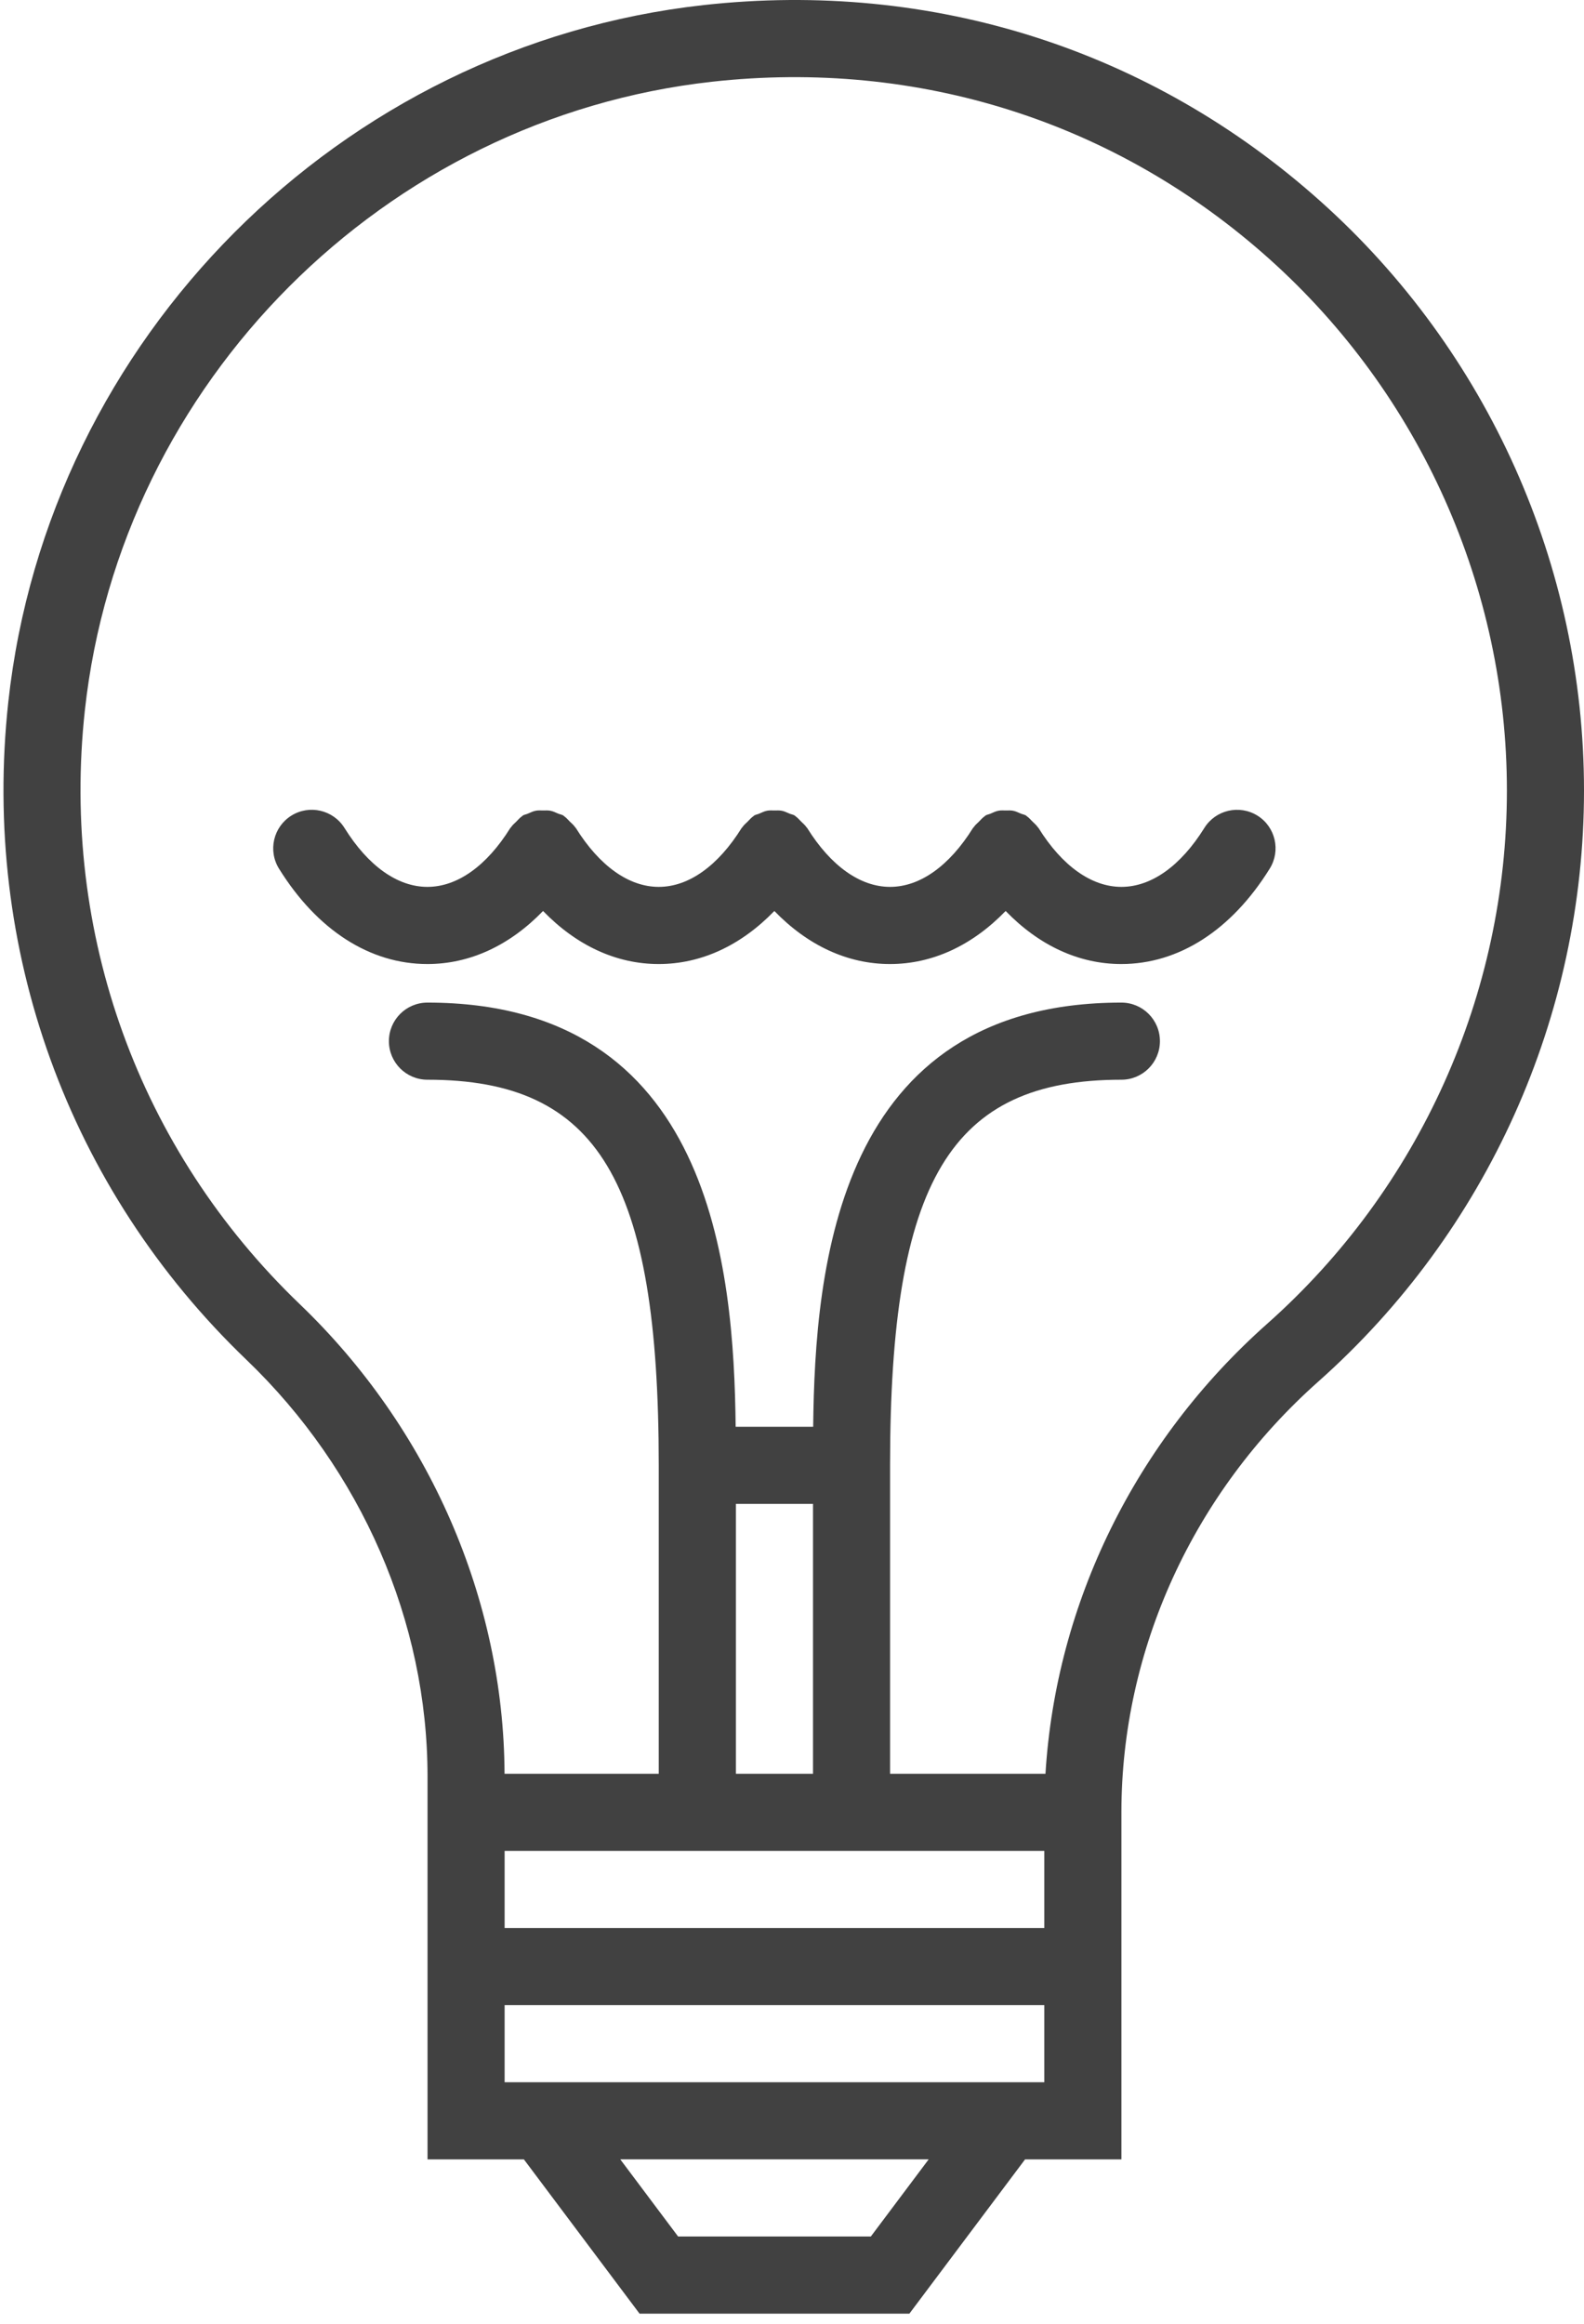 <svg xmlns="http://www.w3.org/2000/svg" fill="none" viewBox="0 0 150 220" height="220" width="150">
<path fill="#414141" d="M125.06 19.069C108.994 4.686 88.259 -1.914 66.623 0.481C32.232 4.296 4.543 32.039 0.786 66.456C-1.765 89.845 6.456 112.547 23.343 128.741C34.236 139.185 40.486 153.56 40.486 168.177V175.233V182.534V189.835V204.437H49.612L60.563 219.039H86.116L97.068 204.437H106.194V189.835V182.534V175.233V171.583C106.194 156.185 112.991 141.32 124.841 130.796C140.83 116.599 150 96.204 150 74.845C150 53.585 140.911 33.251 125.06 19.069ZM82.466 211.735H64.214L58.738 204.433H87.942L82.466 211.735ZM98.893 197.133H47.786V189.831H98.893V197.133ZM98.893 182.531H47.786V175.229H62.388H84.291H98.893V182.531ZM69.689 142.376H76.99V167.929H69.689V142.376ZM119.993 125.331C107.519 136.407 99.992 151.768 99.003 167.929H84.287V138.725C84.287 111.774 90.019 102.22 106.191 102.22C108.206 102.22 109.841 100.588 109.841 98.57C109.841 96.551 108.206 94.919 106.191 94.919C79.286 94.919 77.173 120.002 77.005 135.074H69.664C69.496 120.002 67.382 94.919 40.478 94.919C38.463 94.919 36.828 96.551 36.828 98.57C36.828 100.588 38.463 102.22 40.478 102.22C56.65 102.22 62.381 111.774 62.381 138.725V167.929H47.779C47.71 151.422 40.65 135.227 28.388 123.47C13.151 108.856 5.733 88.366 8.036 67.249C11.431 36.205 36.408 11.181 67.43 7.738C86.963 5.577 105.69 11.527 120.19 24.505C134.493 37.311 142.699 55.658 142.699 74.841C142.699 94.12 134.424 112.522 119.993 125.331Z"></path>
<path fill="#414141" d="M119.073 77.215C117.364 76.156 115.112 76.675 114.047 78.386C111.808 81.983 109.024 83.964 106.194 83.964C103.365 83.964 100.58 81.983 98.342 78.386C98.324 78.358 98.291 78.342 98.272 78.309C98.137 78.106 97.941 77.948 97.762 77.769C97.59 77.602 97.444 77.415 97.247 77.284C97.214 77.262 97.199 77.229 97.166 77.211C97.006 77.112 96.824 77.094 96.655 77.021C96.414 76.919 96.188 76.802 95.933 76.755C95.703 76.711 95.476 76.729 95.247 76.729C95.009 76.729 94.779 76.707 94.542 76.755C94.283 76.805 94.053 76.923 93.808 77.028C93.644 77.102 93.468 77.116 93.312 77.215C93.282 77.233 93.268 77.266 93.239 77.284C93.034 77.419 92.877 77.613 92.702 77.788C92.53 77.959 92.341 78.109 92.213 78.309C92.195 78.339 92.162 78.353 92.14 78.386C89.902 81.983 87.117 83.964 84.287 83.964C81.459 83.964 78.673 81.983 76.435 78.386C76.417 78.358 76.384 78.342 76.366 78.309C76.231 78.106 76.034 77.948 75.855 77.769C75.683 77.602 75.537 77.415 75.34 77.284C75.307 77.262 75.293 77.229 75.26 77.211C75.099 77.112 74.917 77.094 74.749 77.021C74.508 76.919 74.281 76.802 74.026 76.755C73.796 76.711 73.57 76.729 73.34 76.729C73.103 76.729 72.872 76.707 72.635 76.755C72.376 76.805 72.146 76.923 71.901 77.028C71.737 77.102 71.562 77.116 71.405 77.215C71.376 77.233 71.361 77.266 71.332 77.284C71.128 77.419 70.97 77.613 70.795 77.788C70.624 77.959 70.434 78.109 70.306 78.309C70.288 78.339 70.255 78.353 70.234 78.386C67.995 81.983 65.21 83.964 62.381 83.964C59.552 83.964 56.767 81.983 54.529 78.386C54.511 78.358 54.478 78.342 54.459 78.309C54.325 78.106 54.127 77.948 53.948 77.769C53.777 77.602 53.631 77.415 53.434 77.284C53.401 77.262 53.386 77.229 53.353 77.211C53.193 77.112 53.01 77.094 52.842 77.021C52.601 76.919 52.375 76.802 52.12 76.755C51.889 76.711 51.663 76.729 51.433 76.729C51.196 76.729 50.966 76.707 50.729 76.755C50.469 76.805 50.239 76.923 49.995 77.028C49.831 77.102 49.655 77.116 49.498 77.215C49.469 77.233 49.455 77.266 49.425 77.284C49.221 77.419 49.064 77.613 48.889 77.788C48.717 77.959 48.528 78.109 48.4 78.309C48.381 78.339 48.349 78.353 48.327 78.386C46.089 81.983 43.304 83.964 40.474 83.964C37.645 83.964 34.86 81.983 32.622 78.386C31.556 76.675 29.304 76.152 27.596 77.215C25.884 78.281 25.358 80.529 26.424 82.245C30.041 88.064 35.032 91.269 40.474 91.269C44.497 91.269 48.268 89.509 51.426 86.246C54.584 89.509 58.355 91.269 62.377 91.269C66.4 91.269 70.171 89.509 73.329 86.246C76.487 89.509 80.257 91.269 84.28 91.269C88.303 91.269 92.074 89.509 95.231 86.246C98.389 89.509 102.16 91.269 106.183 91.269C111.626 91.269 116.616 88.064 120.234 82.245C121.307 80.533 120.785 78.281 119.073 77.215Z"></path>
</svg>
